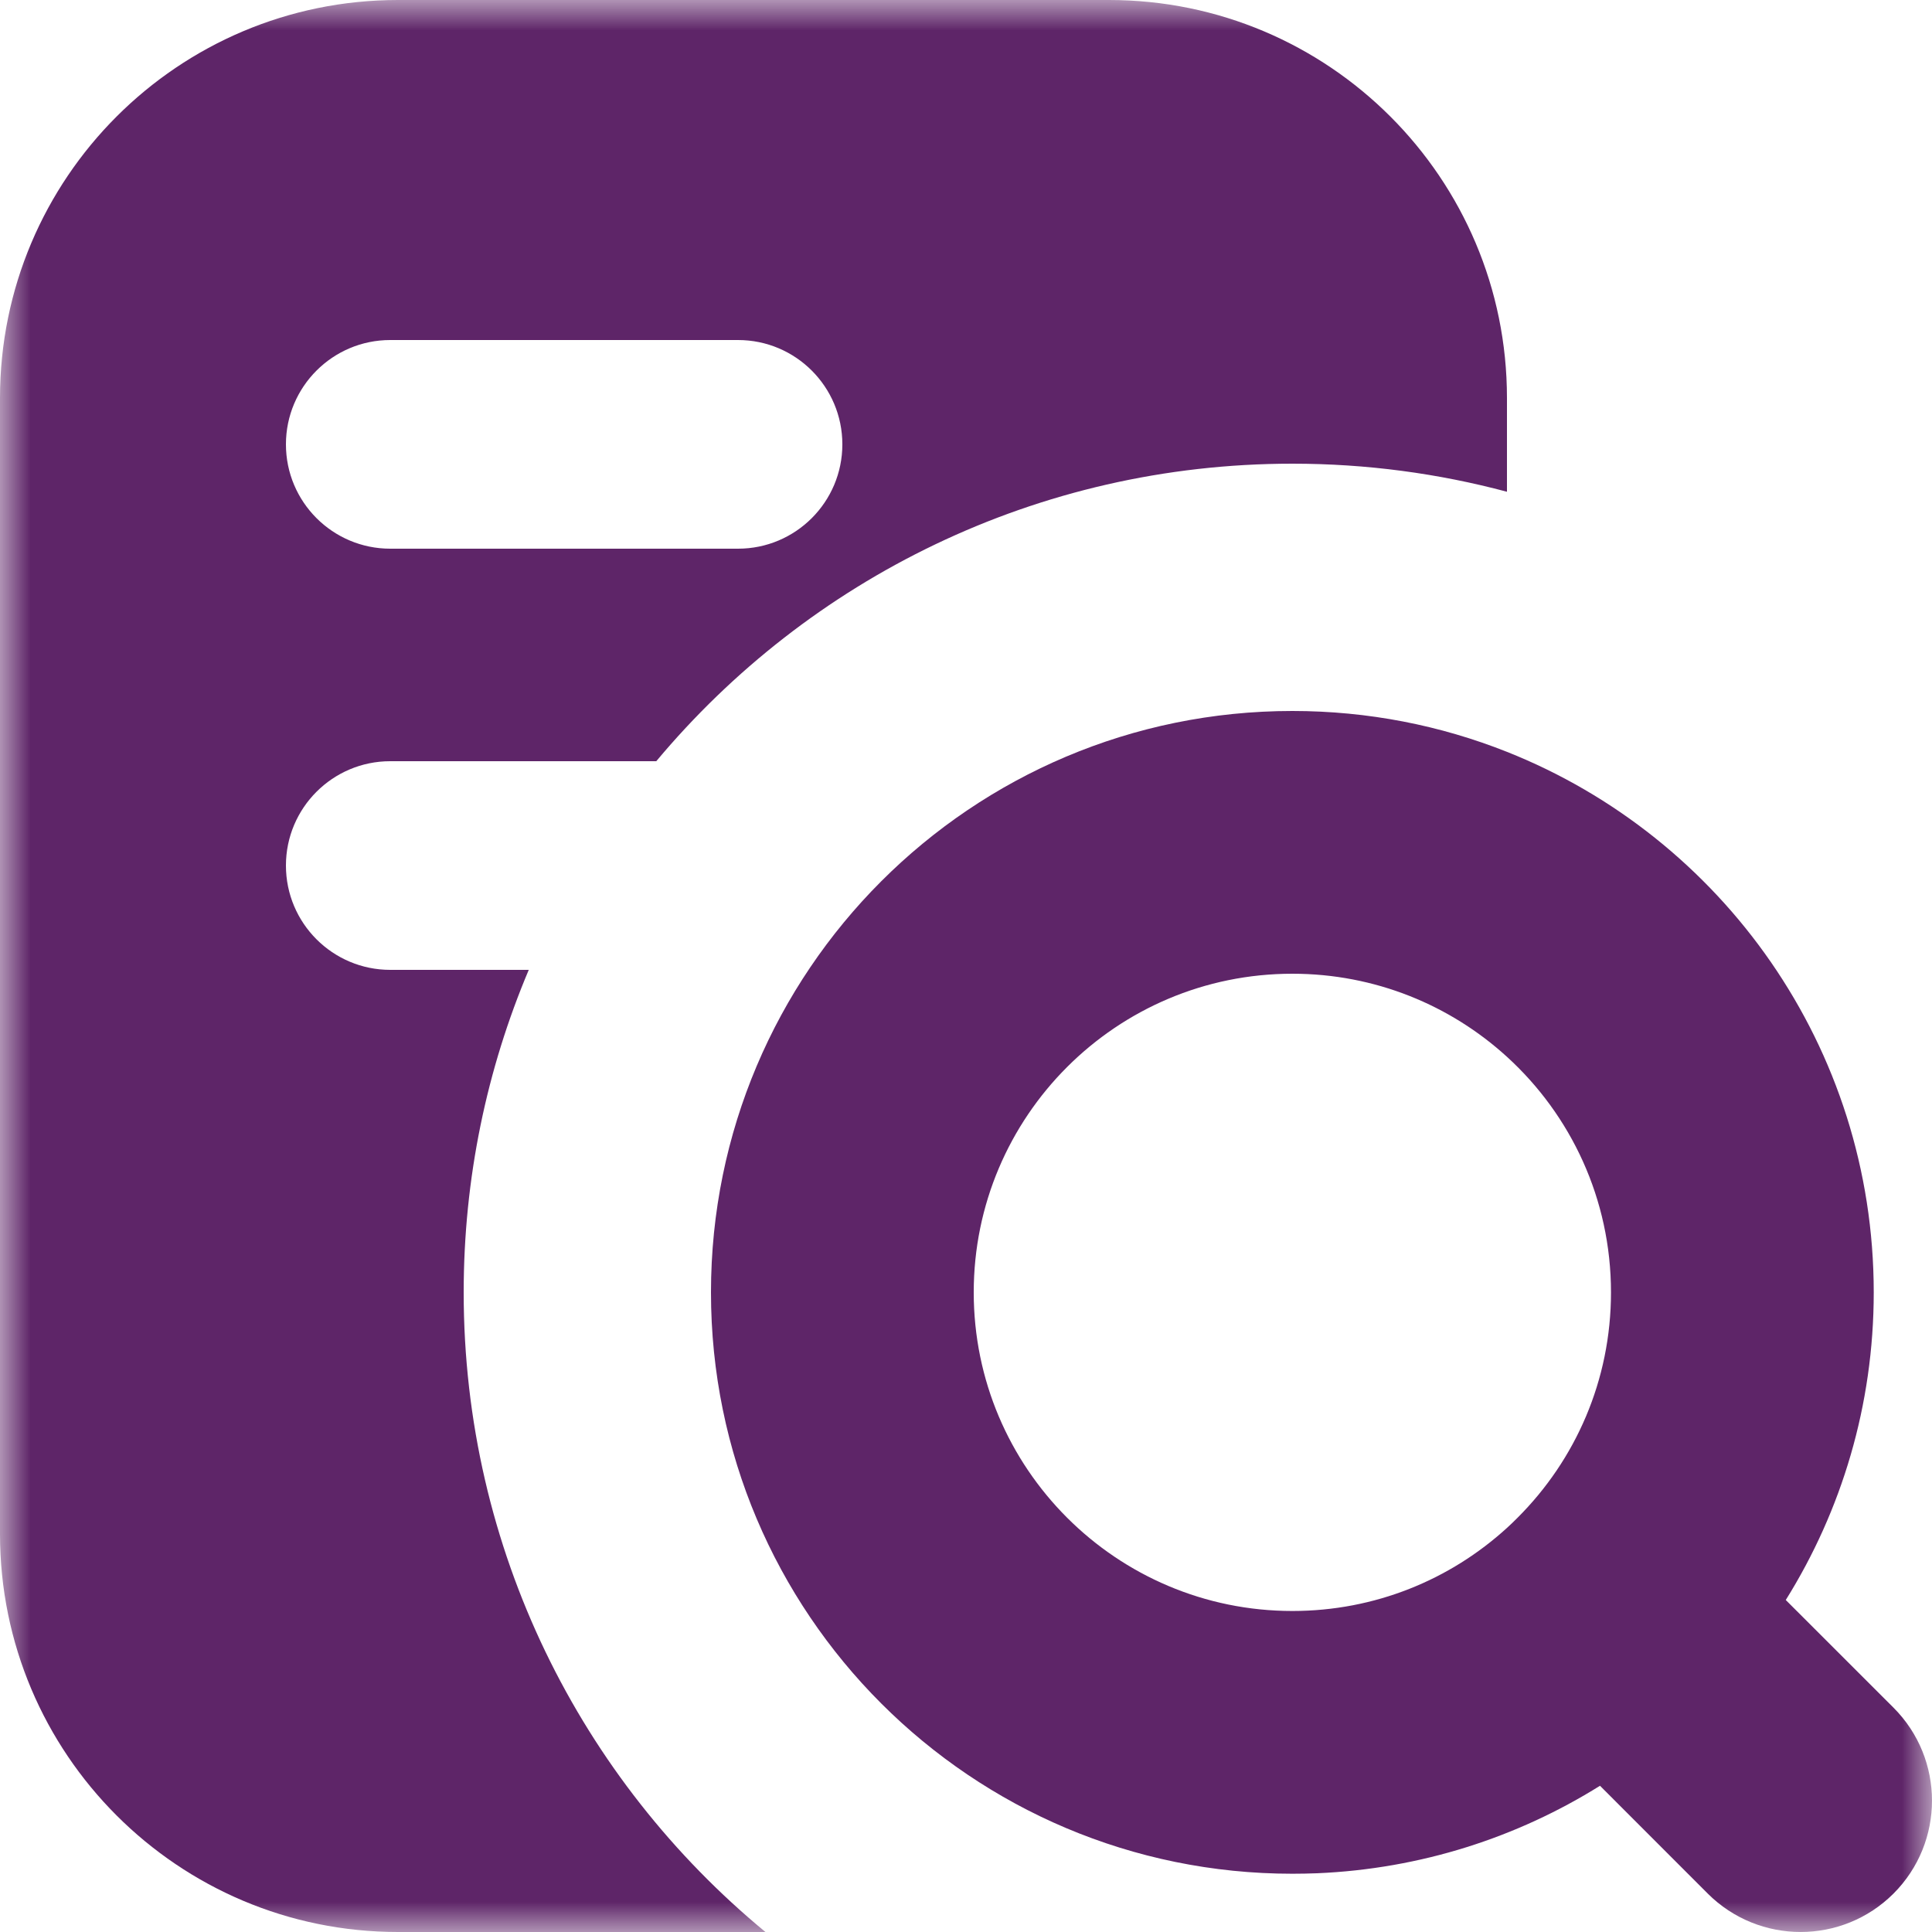 <svg width="32" height="32" viewBox="0 0 32 32" fill="none" xmlns="http://www.w3.org/2000/svg">
<g clip-path="url(#clip0_31_47)">
<mask id="mask0_31_47" style="mask-type:luminance" maskUnits="userSpaceOnUse" x="0" y="0" width="32" height="32">
<path d="M0 0H32V32H0V0Z" fill="white"/>
</mask>
<g mask="url(#mask0_31_47)">
<path fill-rule="evenodd" clip-rule="evenodd" d="M6.592 0C2.951 0 0 2.951 0 6.592V25.408C0 29.049 2.951 32 6.592 32H12.678C9.626 29.483 7.68 25.671 7.68 21.406C7.68 19.511 8.064 17.706 8.758 16.064H6.464C5.51 16.064 4.736 15.29 4.736 14.336C4.736 13.382 5.51 12.608 6.464 12.608H10.87C13.388 9.596 17.173 7.68 21.406 7.68C22.635 7.68 23.826 7.842 24.96 8.145V6.592C24.96 2.951 22.009 0 18.368 0H6.592ZM4.736 7.36C4.736 6.406 5.51 5.632 6.464 5.632H12.224C13.178 5.632 13.952 6.406 13.952 7.36C13.952 8.314 13.178 9.088 12.224 9.088H6.464C5.51 9.088 4.736 8.314 4.736 7.36Z" fill="#5E2568"/>
<path fill-rule="evenodd" clip-rule="evenodd" d="M26.501 29.578C25.132 30.433 23.532 30.954 21.817 31.027C21.681 31.032 21.543 31.035 21.406 31.035C16.087 31.035 11.776 26.724 11.776 21.406C11.776 16.087 16.087 11.776 21.406 11.776C22.661 11.776 23.86 12.016 24.96 12.453C28.519 13.867 31.035 17.343 31.035 21.406C31.035 23.276 30.501 25.023 29.578 26.501L31.363 28.285C32.212 29.135 32.212 30.513 31.363 31.363C30.513 32.212 29.135 32.212 28.285 31.363L26.501 29.578ZM21.406 26.683C22.775 26.683 24.02 26.164 24.96 25.307C25.02 25.252 25.08 25.195 25.137 25.137C26.095 24.18 26.683 22.864 26.683 21.406C26.683 19.86 26.019 18.469 24.96 17.504C24.022 16.649 22.775 16.128 21.406 16.128C18.491 16.128 16.128 18.491 16.128 21.406C16.128 24.32 18.491 26.683 21.406 26.683Z" fill="#5E2568"/>
</g>
</g>
<defs>
<clipPath id="clip0_31_47">
<rect width="32" height="32" fill="white"/>
</clipPath>
</defs>
</svg>
